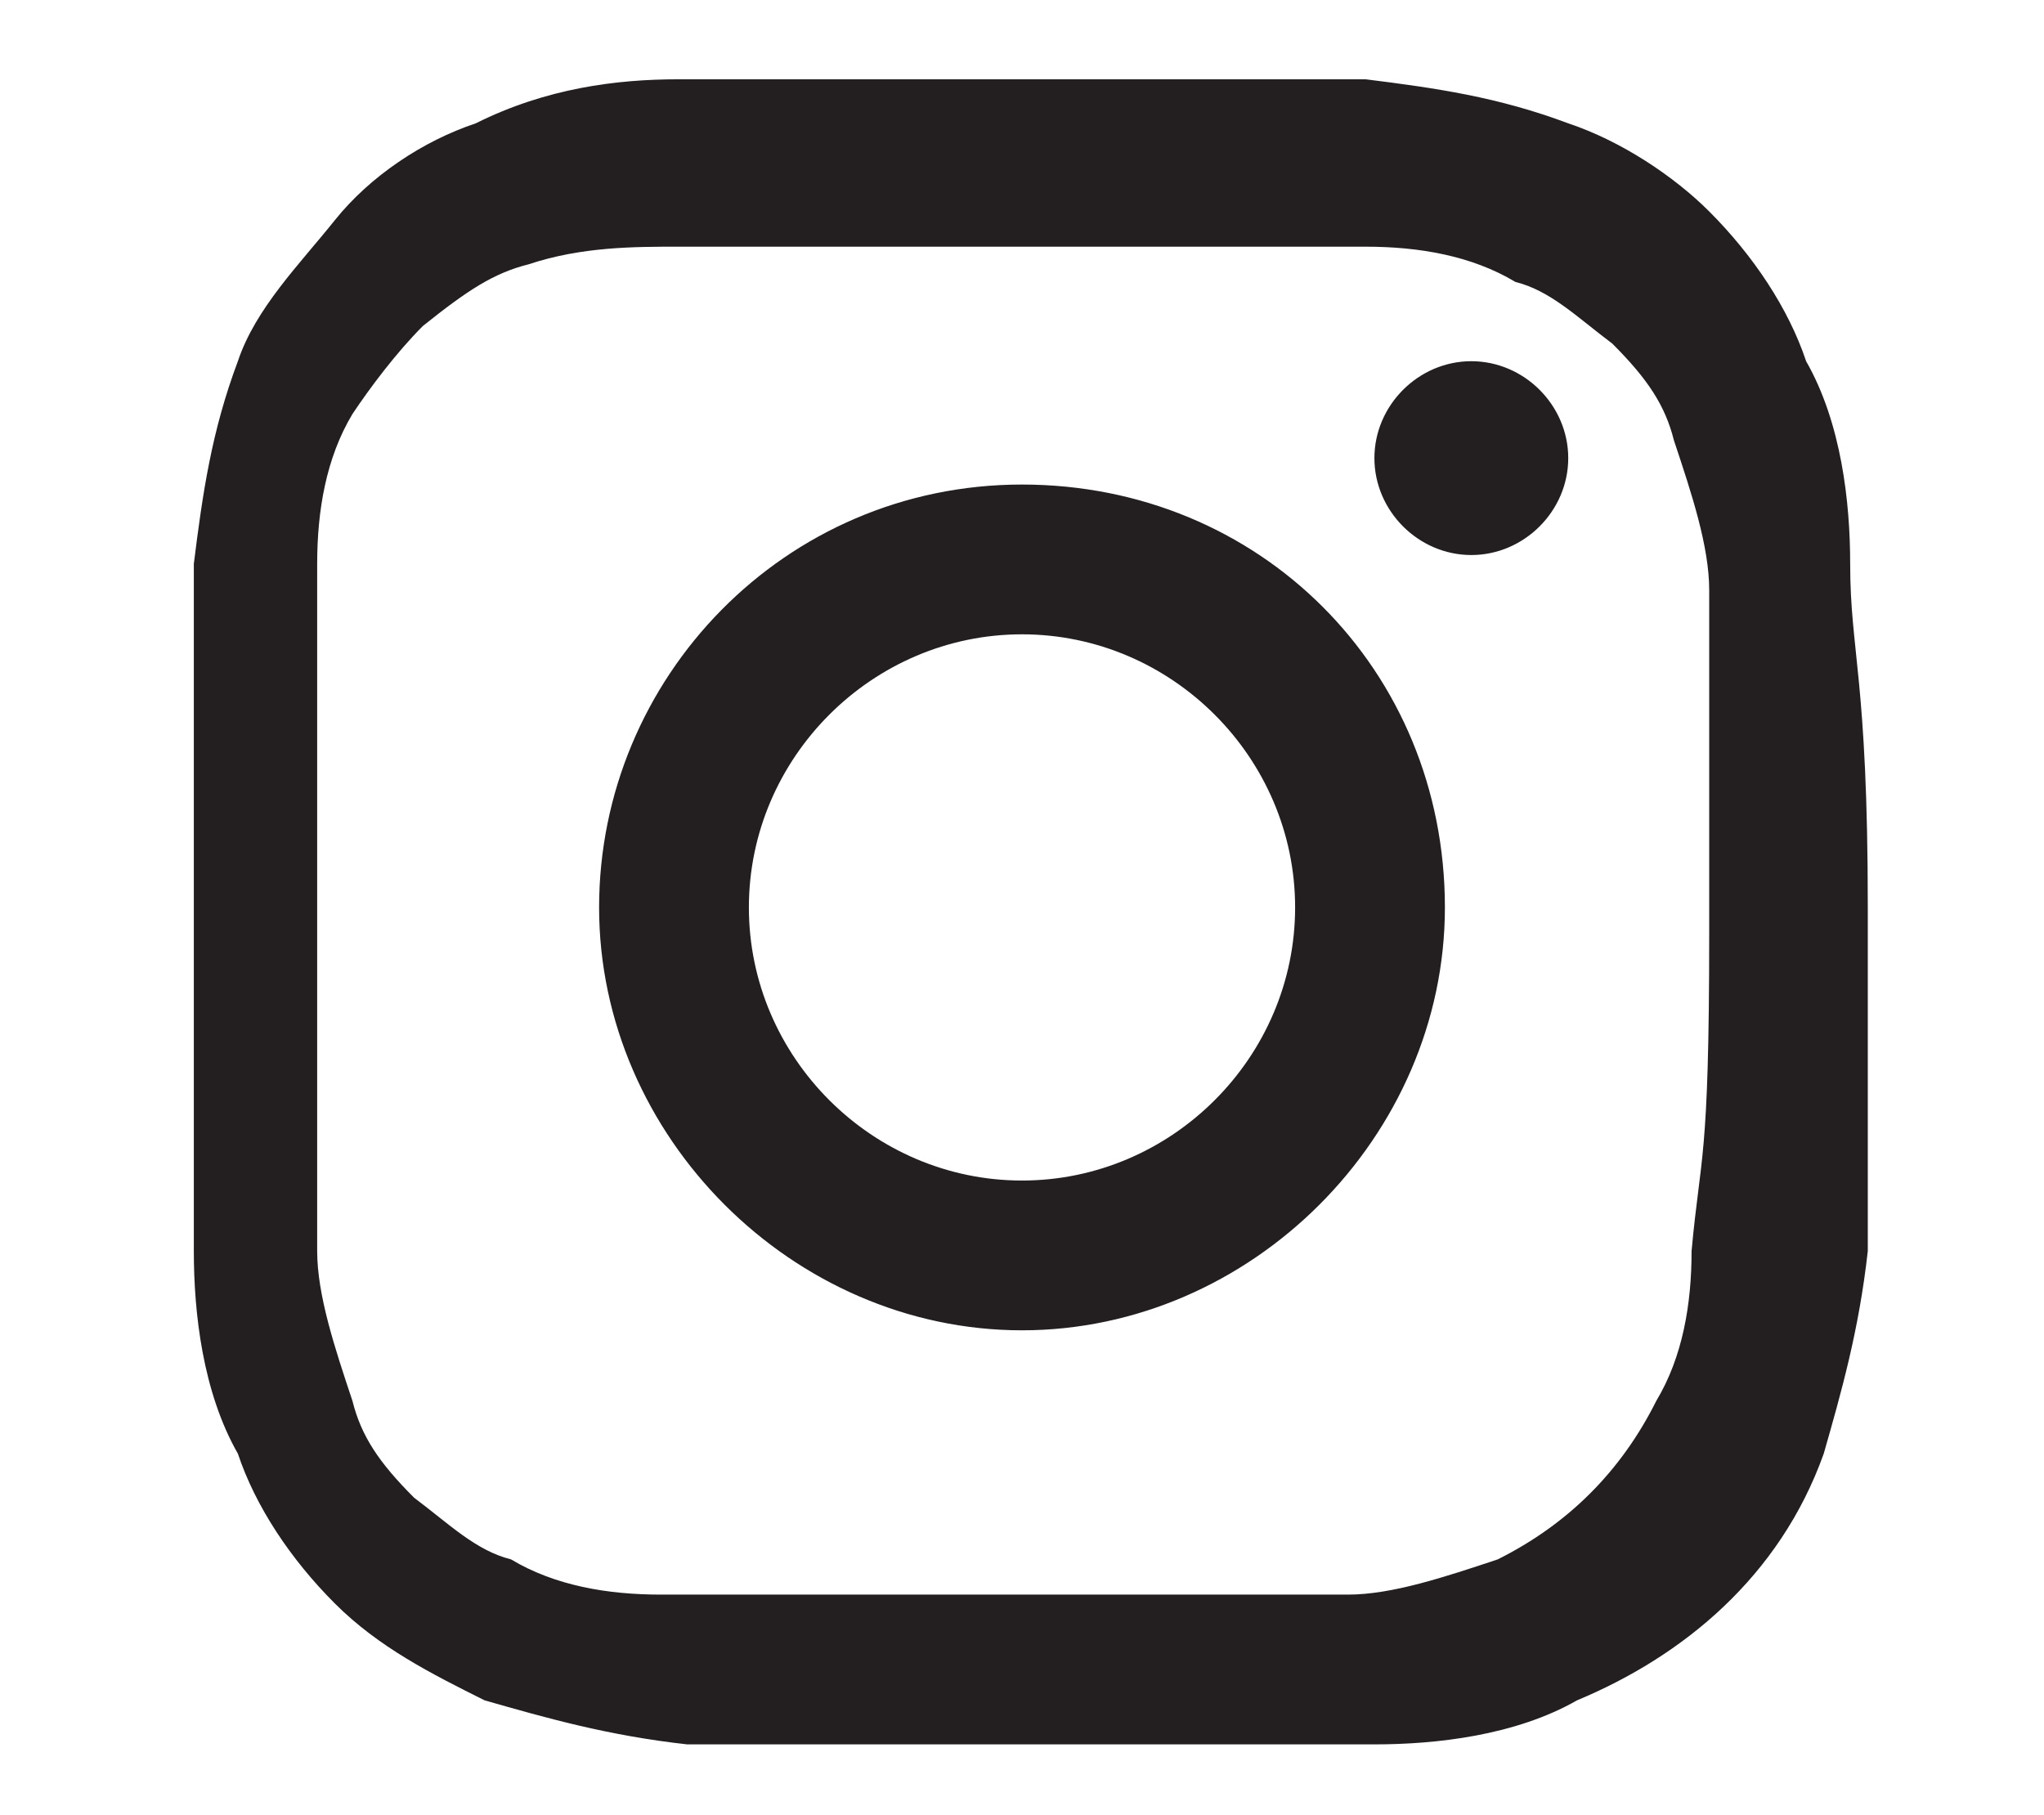 <?xml version="1.0" encoding="utf-8"?>
<!-- Generator: Adobe Illustrator 28.1.0, SVG Export Plug-In . SVG Version: 6.00 Build 0)  -->
<svg version="1.1" id="Layer_1" xmlns="http://www.w3.org/2000/svg" xmlns:xlink="http://www.w3.org/1999/xlink" x="0px" y="0px"
	 viewBox="0 0 23.2 20.6" style="enable-background:new 0 0 23.2 20.6;" xml:space="preserve">
<style type="text/css">
	.st0{fill:#231F20;}
</style>
<path class="st0" d="M21,6.4c0-0.7-0.1-1.6-0.5-2.3c-0.2-0.6-0.6-1.2-1.1-1.7c-0.4-0.4-1-0.8-1.6-1C17,1.1,16.3,1,15.5,0.9
	c-1,0-1.3,0-3.9,0s-2.9,0-3.9,0C7,0.9,6.2,1,5.4,1.4C4.8,1.6,4.2,2,3.8,2.5s-0.9,1-1.1,1.6C2.4,4.9,2.3,5.6,2.2,6.4c0,1,0,1.3,0,3.9
	s0,2.9,0,3.9c0,0.7,0.1,1.6,0.5,2.3c0.2,0.6,0.6,1.2,1.1,1.7s1.1,0.8,1.7,1.1c0.7,0.2,1.4,0.4,2.3,0.5c1,0,1.3,0,3.9,0s2.9,0,3.9,0
	c0.7,0,1.6-0.1,2.3-0.5c1.2-0.5,2.3-1.4,2.8-2.8c0.2-0.7,0.4-1.4,0.5-2.3c0-1,0-1.3,0-3.9S21,7.4,21,6.4z M19.2,14.2
	c0,0.6-0.1,1.2-0.4,1.7c-0.4,0.8-1,1.4-1.8,1.8c-0.6,0.2-1.2,0.4-1.7,0.4c-1,0-1.3,0-3.9,0s-2.8,0-3.9,0c-0.6,0-1.2-0.1-1.7-0.4
	c-0.4-0.1-0.7-0.4-1.1-0.7c-0.4-0.4-0.6-0.7-0.7-1.1c-0.2-0.6-0.4-1.2-0.4-1.7c0-1,0-1.3,0-3.9s0-2.8,0-3.9c0-0.6,0.1-1.2,0.4-1.7
	c0.2-0.3,0.5-0.7,0.8-1C5.3,3.3,5.6,3.1,6,3c0.6-0.2,1.2-0.2,1.7-0.2c1,0,1.3,0,3.9,0s2.8,0,3.9,0c0.6,0,1.2,0.1,1.7,0.4
	c0.4,0.1,0.7,0.4,1.1,0.7C18.7,4.3,18.9,4.6,19,5c0.2,0.6,0.4,1.2,0.4,1.7c0,1,0,1.3,0,3.9S19.3,13.1,19.2,14.2z M11.6,5.5
	c-2.7,0-4.8,2.2-4.8,4.8s2.2,4.8,4.8,4.8s4.8-2.2,4.8-4.8l0,0C16.4,7.6,14.3,5.5,11.6,5.5z M11.6,13.4c-1.7,0-3.1-1.4-3.1-3.1
	s1.4-3.1,3.1-3.1s3.1,1.4,3.1,3.1S13.3,13.4,11.6,13.4z M17.8,5.2c0,0.6-0.5,1.1-1.1,1.1s-1.1-0.5-1.1-1.1s0.5-1.1,1.1-1.1l0,0
	C17.3,4.1,17.8,4.6,17.8,5.2z"/>
</svg>
